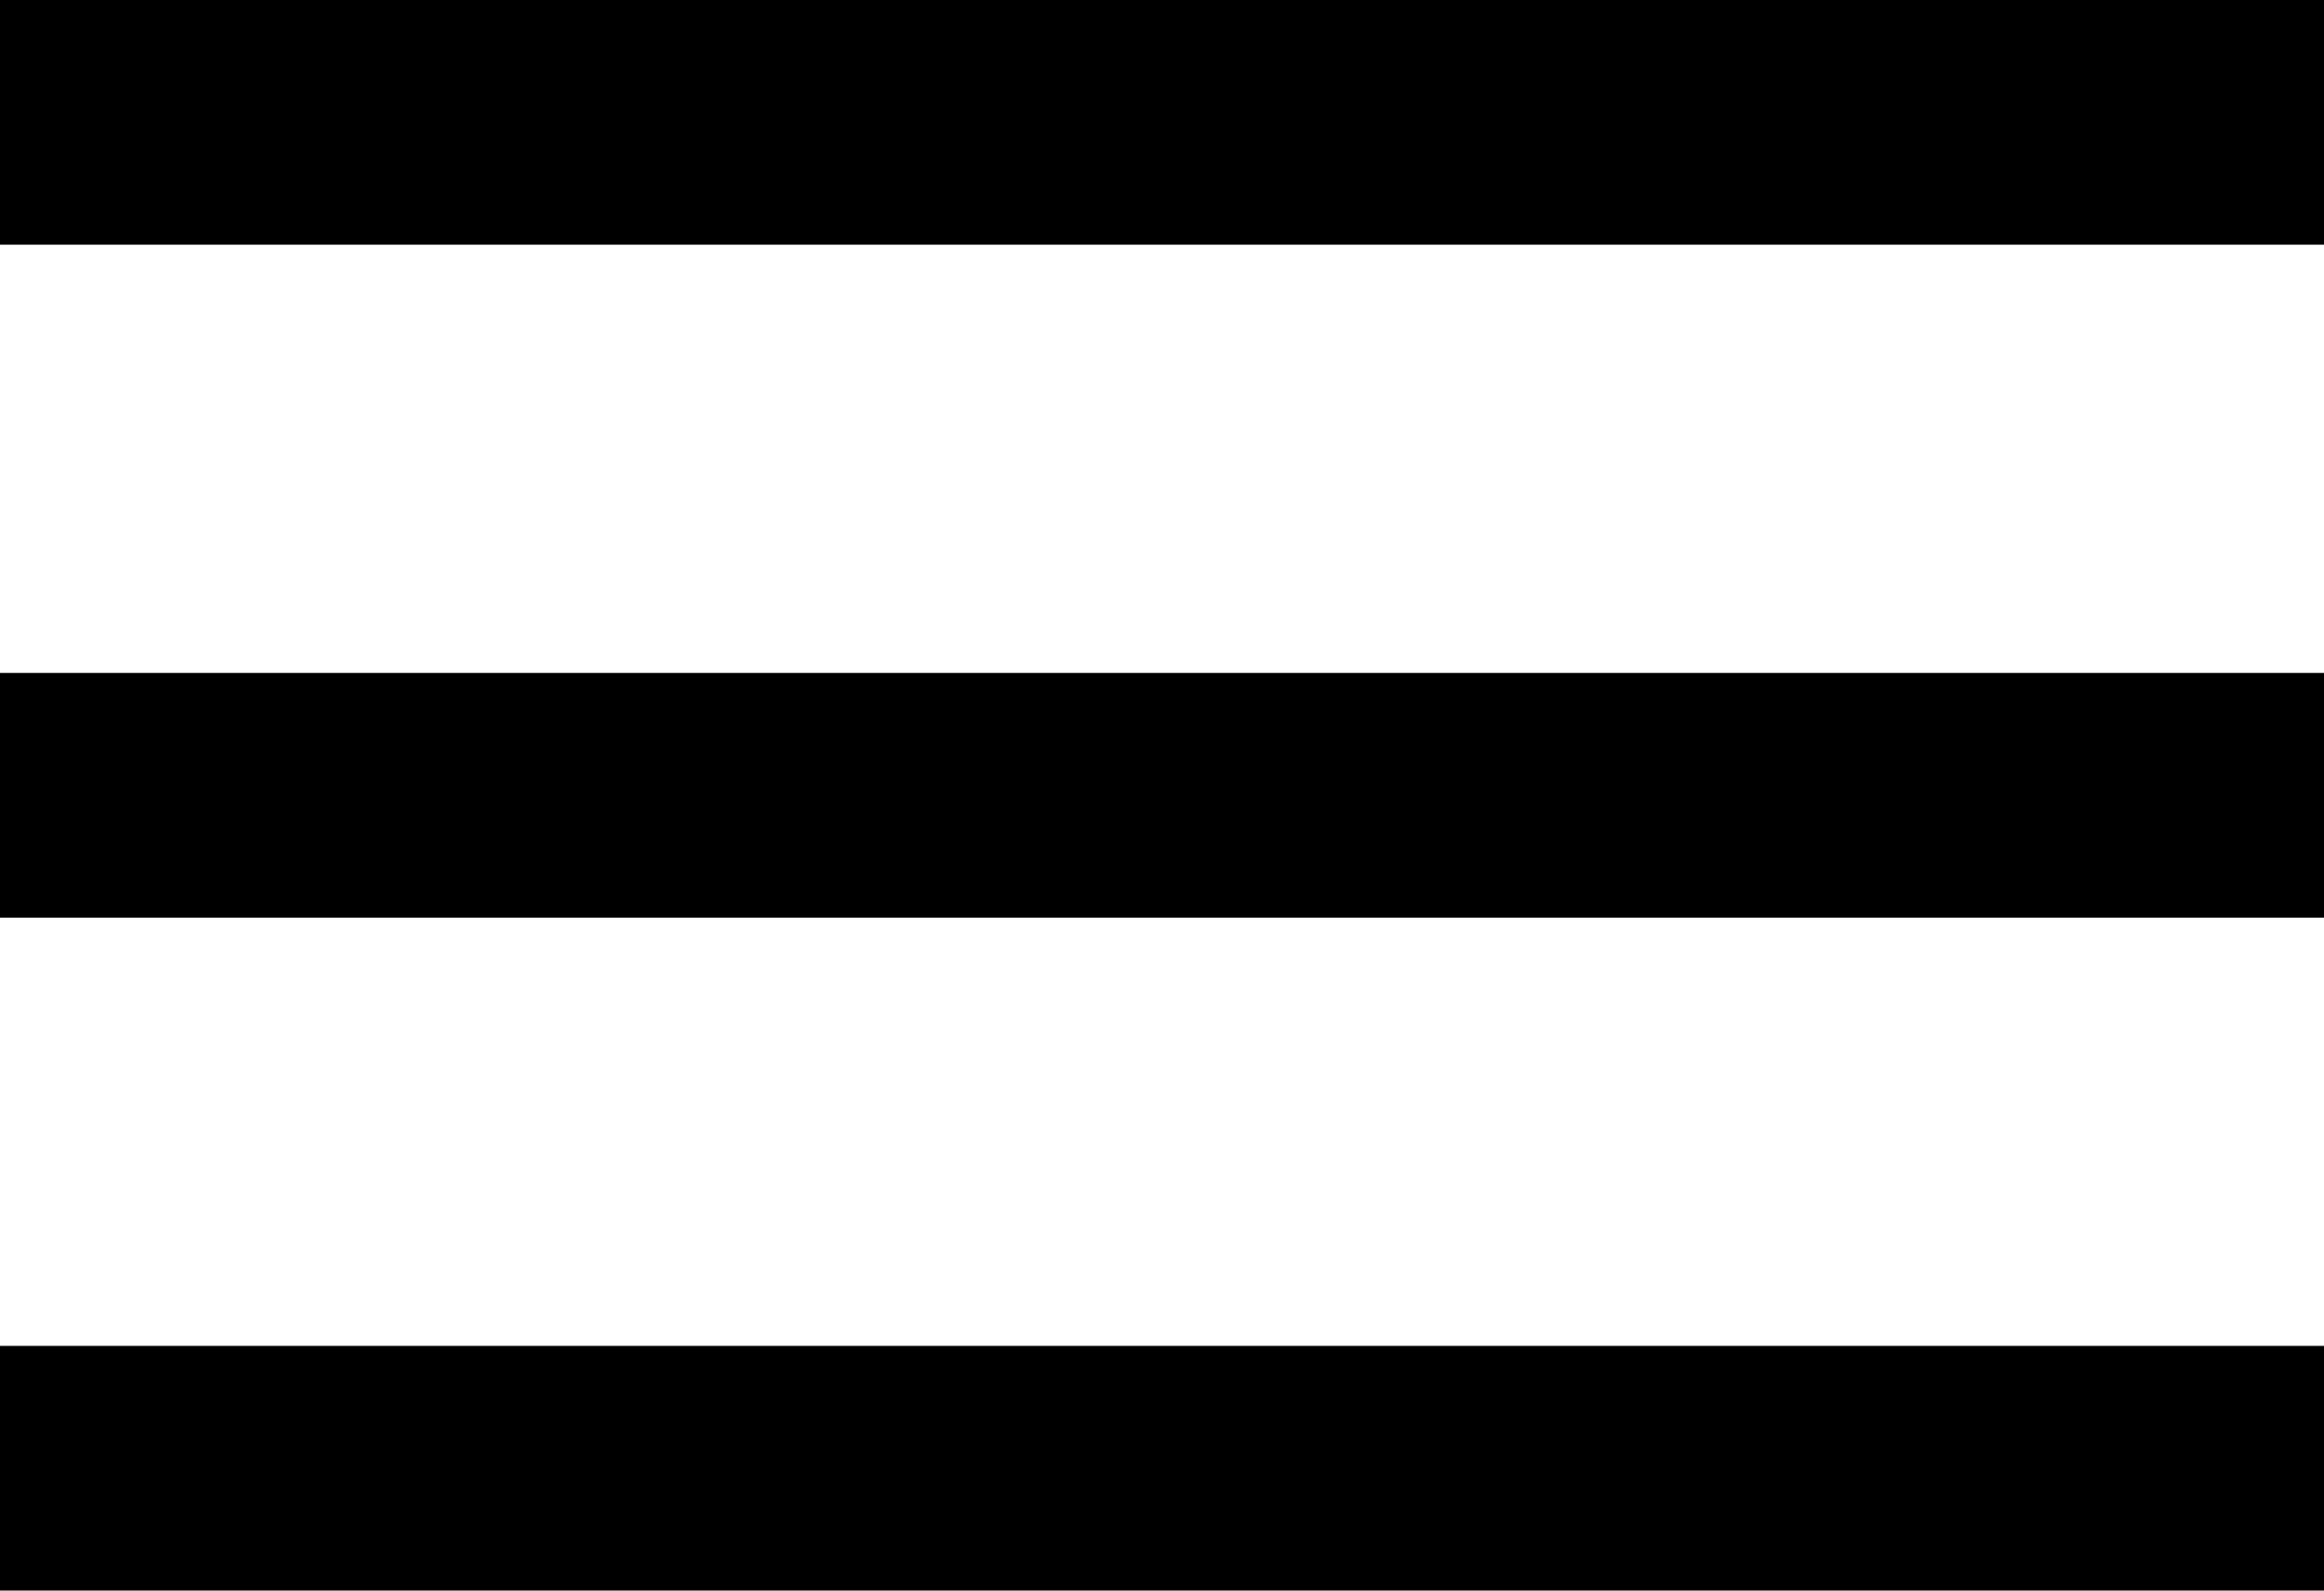 <svg xmlns="http://www.w3.org/2000/svg" xmlns:xlink="http://www.w3.org/1999/xlink" preserveAspectRatio="xMidYMid" width="38" height="26" viewBox="0 0 38 26">
  <g>
    <rect width="38" height="4" />
    <rect y="11" width="38" height="4"/>
    <rect y="22" width="38" height="4" />
  </g>
</svg>

